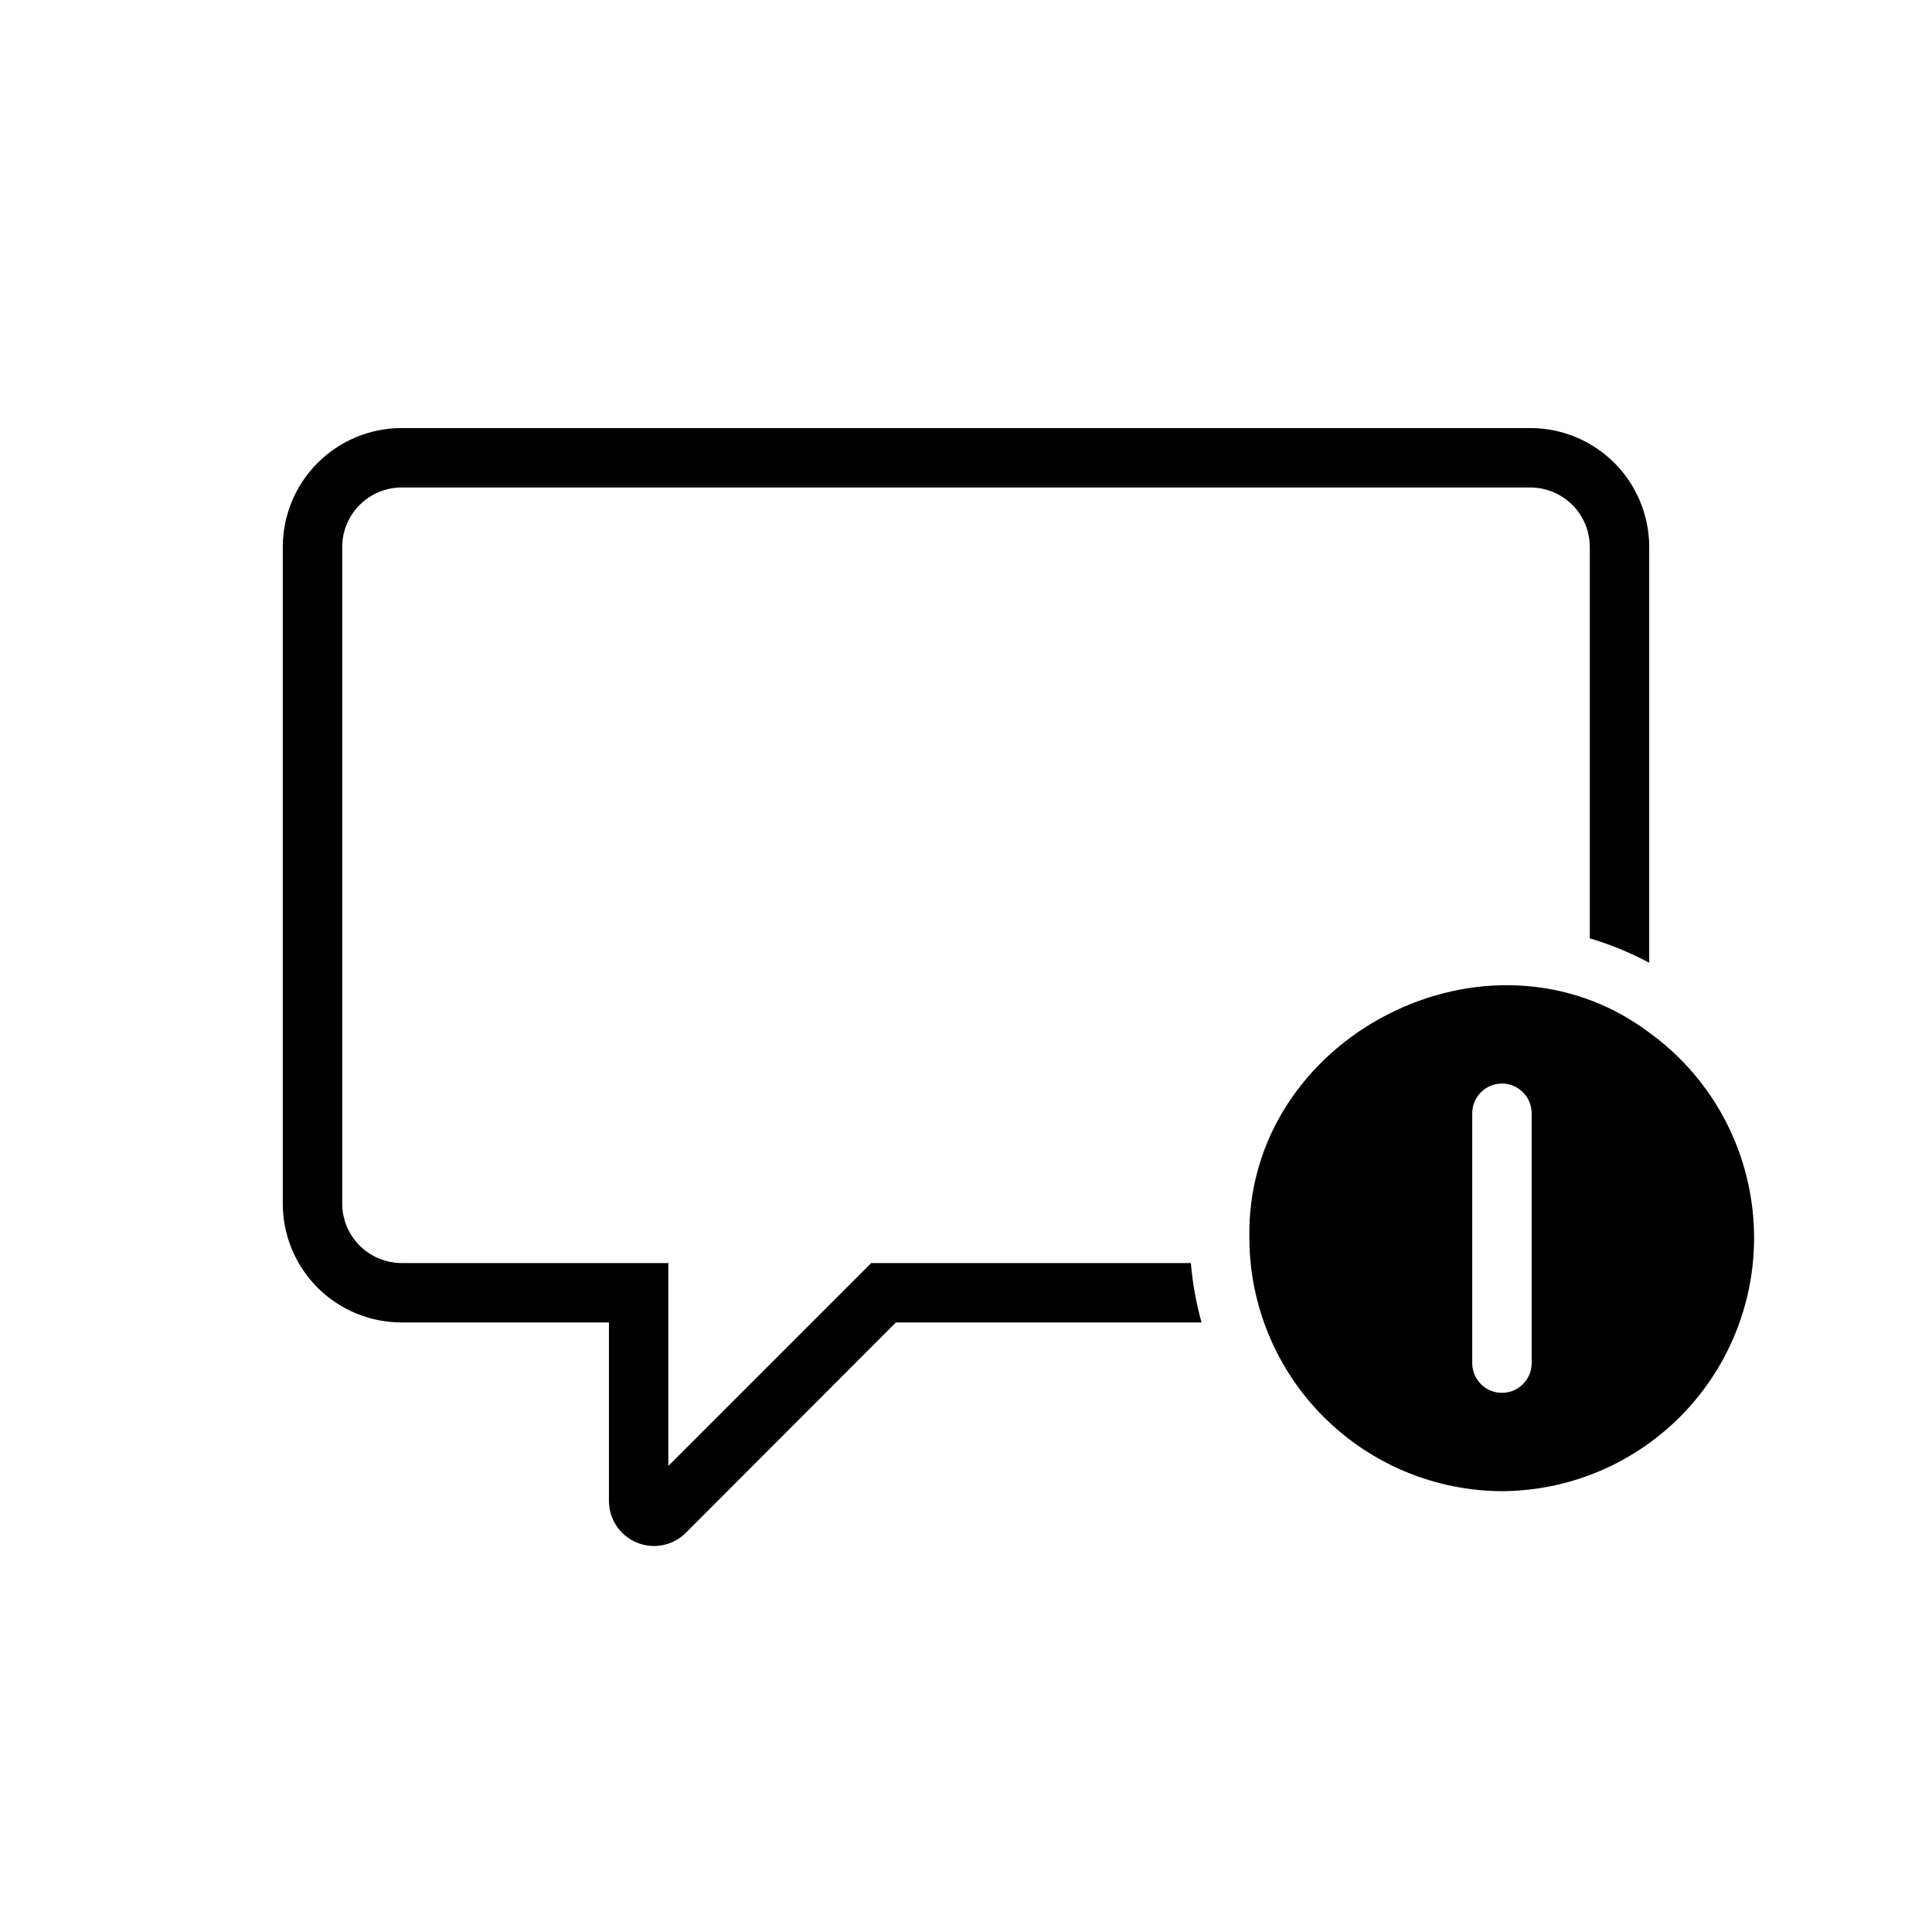 <?xml version="1.0" encoding="UTF-8"?>
<!-- Uploaded to: SVG Repo, www.svgrepo.com, Generator: SVG Repo Mixer Tools -->
<svg fill="#000000" width="800px" height="800px" version="1.1" viewBox="144 144 512 512" xmlns="http://www.w3.org/2000/svg">
 <path d="m459.59 478.72c0.449 5.324 1.398 10.598 2.832 15.742h-81l-55.812 55.891v0.004c-3.418 3.293-8.461 4.254-12.848 2.445-4.387-1.809-7.285-6.047-7.387-10.789v-47.551h-54.945c-8.352 0.004-16.363-3.312-22.27-9.219-5.902-5.906-9.219-13.914-9.219-22.266v-174.05c0.012-8.348 3.332-16.352 9.234-22.254 5.902-5.902 13.906-9.227 22.254-9.234h299.14c8.348 0.008 16.352 3.332 22.254 9.234 5.902 5.902 9.223 13.906 9.234 22.254v110.21c-5.016-2.68-10.289-4.844-15.742-6.457v-103.75c-0.016-4.172-1.676-8.172-4.625-11.121-2.953-2.949-6.949-4.613-11.121-4.625h-299.14c-4.172 0.012-8.168 1.676-11.117 4.625-2.953 2.949-4.613 6.949-4.625 11.121v174.05c0.012 4.172 1.672 8.168 4.625 11.117 2.949 2.949 6.945 4.613 11.117 4.625h70.691v53.766l53.766-53.766zm82.578 60.457c-17.766-0.035-34.789-7.106-47.359-19.656-12.566-12.555-19.652-29.57-19.711-47.336-1.102-53.449 63.293-86.512 105.96-54.551 15.391 11.129 25.344 28.258 27.398 47.137 2.055 18.879-3.981 37.746-16.613 51.926-12.633 14.184-30.68 22.352-49.672 22.48zm7.738-100.3c-0.086-4.289-3.582-7.719-7.871-7.723-4.289 0-7.789 3.434-7.875 7.723v66.52c0.086 4.285 3.586 7.719 7.875 7.719 4.285 0 7.785-3.43 7.871-7.719z"/>
</svg>